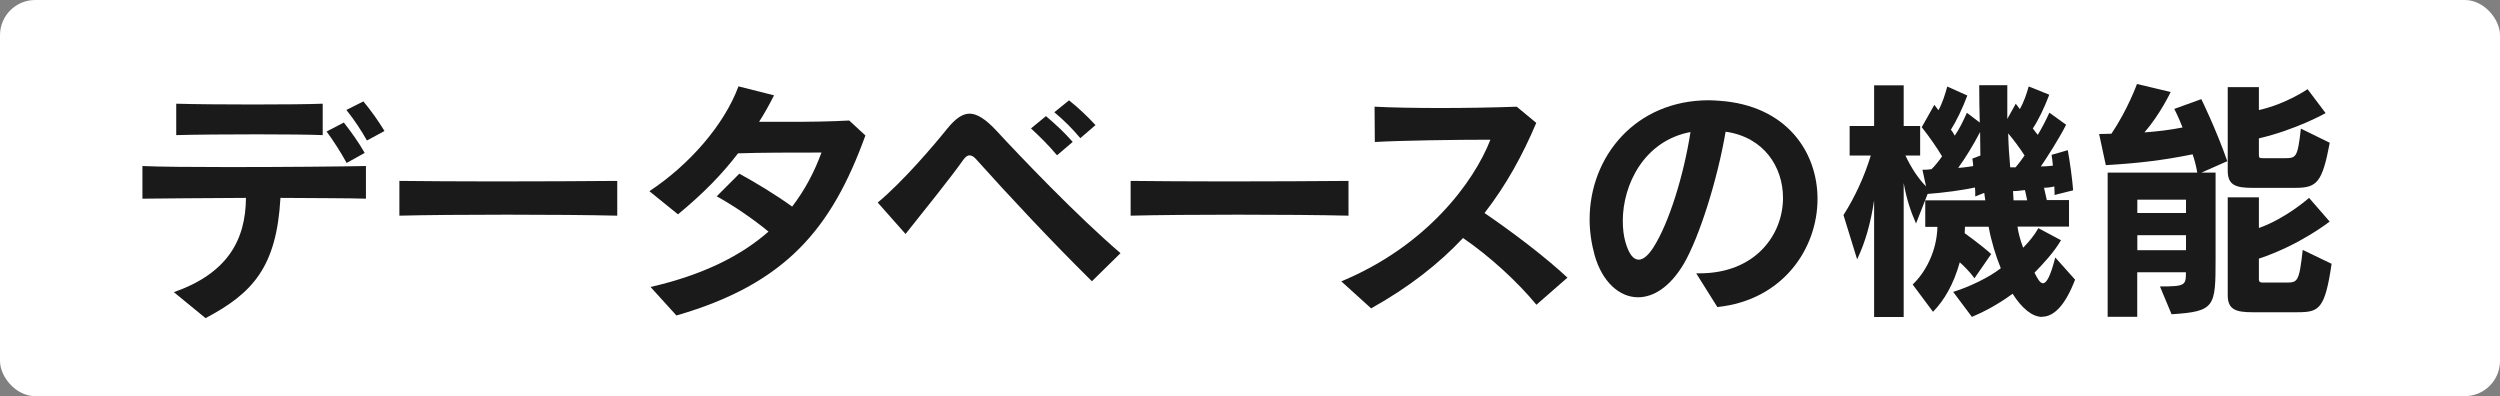 <?xml version="1.0" encoding="UTF-8"?>
<svg id="_レイヤー_2" data-name="レイヤー 2" xmlns="http://www.w3.org/2000/svg" viewBox="0 0 284 45">
  <rect x="0" y="0" width="284" height="45" fill="#808080" stroke="none"/>
  <defs>
    <style>
      .cls-1 {
        fill: #1a1a1a;
      }

      .cls-1, .cls-2 {
        stroke-width: 0px;
      }

      .cls-2 {
        fill: #fff;
      }
    </style>
  </defs>
  <g id="_テキスト" data-name="テキスト">
    <g>
      <rect class="cls-2" width="284" height="45" rx="4" ry="4"/>
      <g>
        <path class="cls-1" d="m31.86,22.48c-.44,7.84-3.13,10.82-8.51,13.66l-3.6-2.95c6-2.11,8.16-5.82,8.19-10.71-4.88.03-9.68.06-11.76.09v-3.71c1.87.09,5.67.12,9.86.12,6,0,12.78-.06,15.53-.12v3.71c-1.81-.06-5.53-.06-9.71-.09Zm-2.63-7.22c-3.48,0-7.17.03-9.21.09v-3.57c3.95.12,13.72.12,16.64,0v3.57c-1.38-.06-4.3-.09-7.43-.09Zm10.15,3.25c-.64-1.17-1.46-2.46-2.28-3.57l1.96-1.02c.85,1.08,1.7,2.28,2.37,3.45l-2.05,1.14Zm2.31-2.54c-.64-1.14-1.43-2.34-2.34-3.48l1.93-.97c.88,1.05,1.7,2.22,2.4,3.36l-1.99,1.08Z"/>
        <path class="cls-1" d="m45.37,24.5v-3.95c2.72.03,6.73.06,10.91.06,5.06,0,10.35-.03,13.84-.06v3.95c-6.32-.15-18.81-.15-24.75,0Z"/>
        <path class="cls-1" d="m76.85,35.85l-2.95-3.25c5.97-1.37,10.27-3.54,13.4-6.29-1.73-1.43-4.01-2.98-5.88-4.01l2.57-2.57c1.78.97,4.15,2.4,6,3.74,1.43-1.87,2.52-3.92,3.33-6.14-3.42,0-6.79,0-9.48.09-1.81,2.37-3.95,4.56-6.82,6.93l-3.25-2.63c4.56-3.01,8.51-7.55,10.12-11.91l4.04,1.02c-.53,1.05-1.08,2.05-1.7,3.01h3.51c2.19,0,4.56-.03,6.73-.15l1.84,1.7c-3.83,10.56-9.01,16.85-21.47,20.45Z"/>
        <path class="cls-1" d="m124.05,31.96c-4.62-4.56-9.57-9.86-13.08-13.78-.29-.35-.56-.53-.82-.53s-.5.18-.76.56c-1.38,1.96-4.42,5.73-6.52,8.37l-3.16-3.57c2.81-2.34,6.23-6.32,7.9-8.4.91-1.11,1.7-1.7,2.54-1.7s1.84.64,3.01,1.9c2.78,3.01,9.18,9.71,14.13,13.95l-3.25,3.19Zm-3.98-14.33c-.85-1.02-1.93-2.11-2.95-3.04l1.7-1.4c1.05.88,2.14,1.9,3.04,2.93l-1.78,1.52Zm2.66-1.93c-.85-1.02-1.84-2.02-2.96-2.95l1.67-1.35c1.08.85,2.11,1.84,3.01,2.81l-1.73,1.49Z"/>
        <path class="cls-1" d="m128.44,24.5v-3.95c2.72.03,6.73.06,10.91.06,5.06,0,10.35-.03,13.84-.06v3.95c-6.32-.15-18.81-.15-24.75,0Z"/>
        <path class="cls-1" d="m174.54,34.62c-2.22-2.69-5.38-5.56-8.34-7.58-2.72,2.9-6.14,5.59-10.44,7.99l-3.39-3.07c9.68-4.01,15.06-11.26,16.94-16.09-3.92,0-10.15.09-13.13.26l-.03-4.01c3.83.2,10.71.2,16.15,0l2.22,1.84c-1.55,3.66-3.42,7.08-5.88,10.24,3.39,2.31,7.05,5.12,9.42,7.34l-3.51,3.07Z"/>
        <path class="cls-1" d="m195.09,34.88l-2.4-3.83h.38c6.35,0,9.48-4.39,9.48-8.57,0-3.51-2.16-6.9-6.52-7.52-.91,5.38-2.98,11.99-4.77,15.04-1.55,2.6-3.42,3.77-5.18,3.77-2.14,0-4.07-1.78-4.92-4.74-.38-1.37-.58-2.75-.58-4.1,0-7.14,5.21-13.54,13.54-13.54.41,0,.82.03,1.23.06,7.55.53,11.12,5.76,11.12,11.14,0,5.67-3.95,11.52-11.38,12.29Zm-10.74-9.8c0,.88.09,1.73.32,2.49.38,1.29.88,1.93,1.49,1.93.5,0,1.08-.47,1.67-1.4,1.78-2.78,3.45-8.22,4.21-13.1-5.27.99-7.69,5.97-7.69,10.09Z"/>
        <path class="cls-1" d="m231.99,36c-1.11,0-2.28-.94-3.36-2.63-1.67,1.23-3.31,2.08-4.62,2.63l-2.13-2.84c1.87-.58,4.12-1.67,5.41-2.69-.56-1.37-1.08-3.04-1.38-4.71h-2.69c0,.23-.03.5-.03.73,1.4,1.02,2.51,1.9,3.01,2.37l-1.9,2.75c-.53-.73-1.2-1.4-1.67-1.81-.7,2.49-1.75,4.3-3.04,5.62l-2.31-3.1c1.43-1.35,2.75-3.77,2.81-6.55h-1.38v-3.01h6.82c-.03-.23-.09-.56-.12-.85l-1.02.41c0-.35,0-.76-.03-1.02-1.32.29-3.63.61-5.38.73l-1.32,3.36c-.61-1.4-1.05-2.69-1.4-4.59v15.21h-3.36v-13.25c-.38,2.54-.99,4.74-1.93,6.7l-1.55-5.03c1.26-1.96,2.4-4.42,3.1-6.76h-2.4v-3.36h2.78v-4.62h3.36v4.62h1.87v3.36h-1.67c.64,1.35,1.38,2.52,2.34,3.51l-.41-1.9h.18c.18,0,.47,0,.85-.06.32-.29.88-.99,1.2-1.46-.56-.94-1.46-2.25-2.31-3.31l1.43-2.54c.15.18.29.38.47.61.44-.79.76-1.81,1-2.69l2.28,1.02c-.53,1.43-1.26,2.93-1.87,3.89.18.2.32.44.44.67.47-.67.97-1.67,1.38-2.6l1.46,1.11c-.03-1.14-.06-2.81-.06-4.24h3.19v3.83l.96-1.73c.15.18.29.38.47.61.44-.79.76-1.7,1-2.57l2.34.94c-.58,1.52-1.23,2.87-1.87,3.83.15.2.41.56.56.73.35-.56.91-1.61,1.32-2.52l1.9,1.37c-.73,1.46-2.13,3.66-2.87,4.74.32,0,.96-.03,1.37-.09-.03-.38-.09-.85-.15-1.23l1.84-.53c.26,1.43.5,3.19.61,4.56l-2.11.53s0-.67-.03-.97c-.35.09-.79.15-1.17.15,0,0,.23.97.32,1.4h2.52v3.01h-5.85c.06.59.32,1.55.64,2.4.64-.64,1.29-1.43,1.73-2.22l2.57,1.37c-.82,1.4-1.99,2.63-3.01,3.69.35.7.64,1.2.96,1.2.41,0,.85-.79,1.4-2.93l2.25,2.52c-1.11,2.9-2.4,4.21-3.74,4.21Zm-7.05-21c-.76,1.46-1.75,3.07-2.49,4.07.35,0,1.4-.15,1.7-.2,0-.38-.06-.59-.09-.85l.91-.35c0-.76-.03-1.67-.03-2.66Zm3.19.15c.03,1.32.12,2.69.23,3.86h.61c.35-.41.7-.88,1.02-1.35-.53-.82-1.2-1.73-1.87-2.52Zm1.9,6.44c-.47.06-.91.12-1.35.12,0,.23.06.82.06,1.05h1.55c-.09-.47-.26-1.17-.26-1.17Z"/>
        <path class="cls-1" d="m250.11,19.61h1.58v9.83c0,5.44-.06,5.94-5,6.26l-1.32-3.16c2.87,0,2.95-.12,2.95-1.61h-5.53v5.06h-3.36v-16.38h10.18c-.12-.73-.32-1.49-.53-2.08-3.45.7-6.29,1.02-9.86,1.23l-.76-3.54s.7,0,1.4-.03c1.87-2.78,2.9-5.65,2.9-5.65l3.83.91s-1.2,2.54-2.98,4.59c1.55-.12,2.78-.26,4.33-.56-.47-1.2-.94-2.11-.94-2.11l3.07-1.11s1.67,3.39,2.95,7.05l-2.92,1.29Zm-1.78,3.07h-5.53v1.52h5.53v-1.52Zm0,4.04h-5.53v1.7h5.53v-1.7Zm12.43-5.38h-4.88c-1.87,0-2.81-.29-2.81-1.93v-9.51h3.54v2.6c3.07-.67,5.53-2.37,5.53-2.37l2.05,2.72s-3.31,1.87-7.58,2.87v1.87c0,.38.09.38.56.38h2.28c1.4,0,1.55,0,1.93-3.36l3.28,1.61c-.85,4.48-1.43,5.12-3.89,5.12Zm.21,14.13h-5.09c-1.87,0-2.81-.29-2.81-1.93v-11.12h3.54v3.48c3.07-1.08,5.7-3.42,5.7-3.42l2.34,2.69s-3.42,2.69-8.04,4.21v2.34c0,.38.23.38.56.38h2.49c1.35,0,1.52-.03,1.93-3.71l3.28,1.58c-.76,5.18-1.43,5.5-3.89,5.5Z"/>
      </g>
    </g>
  </g>
</svg>
